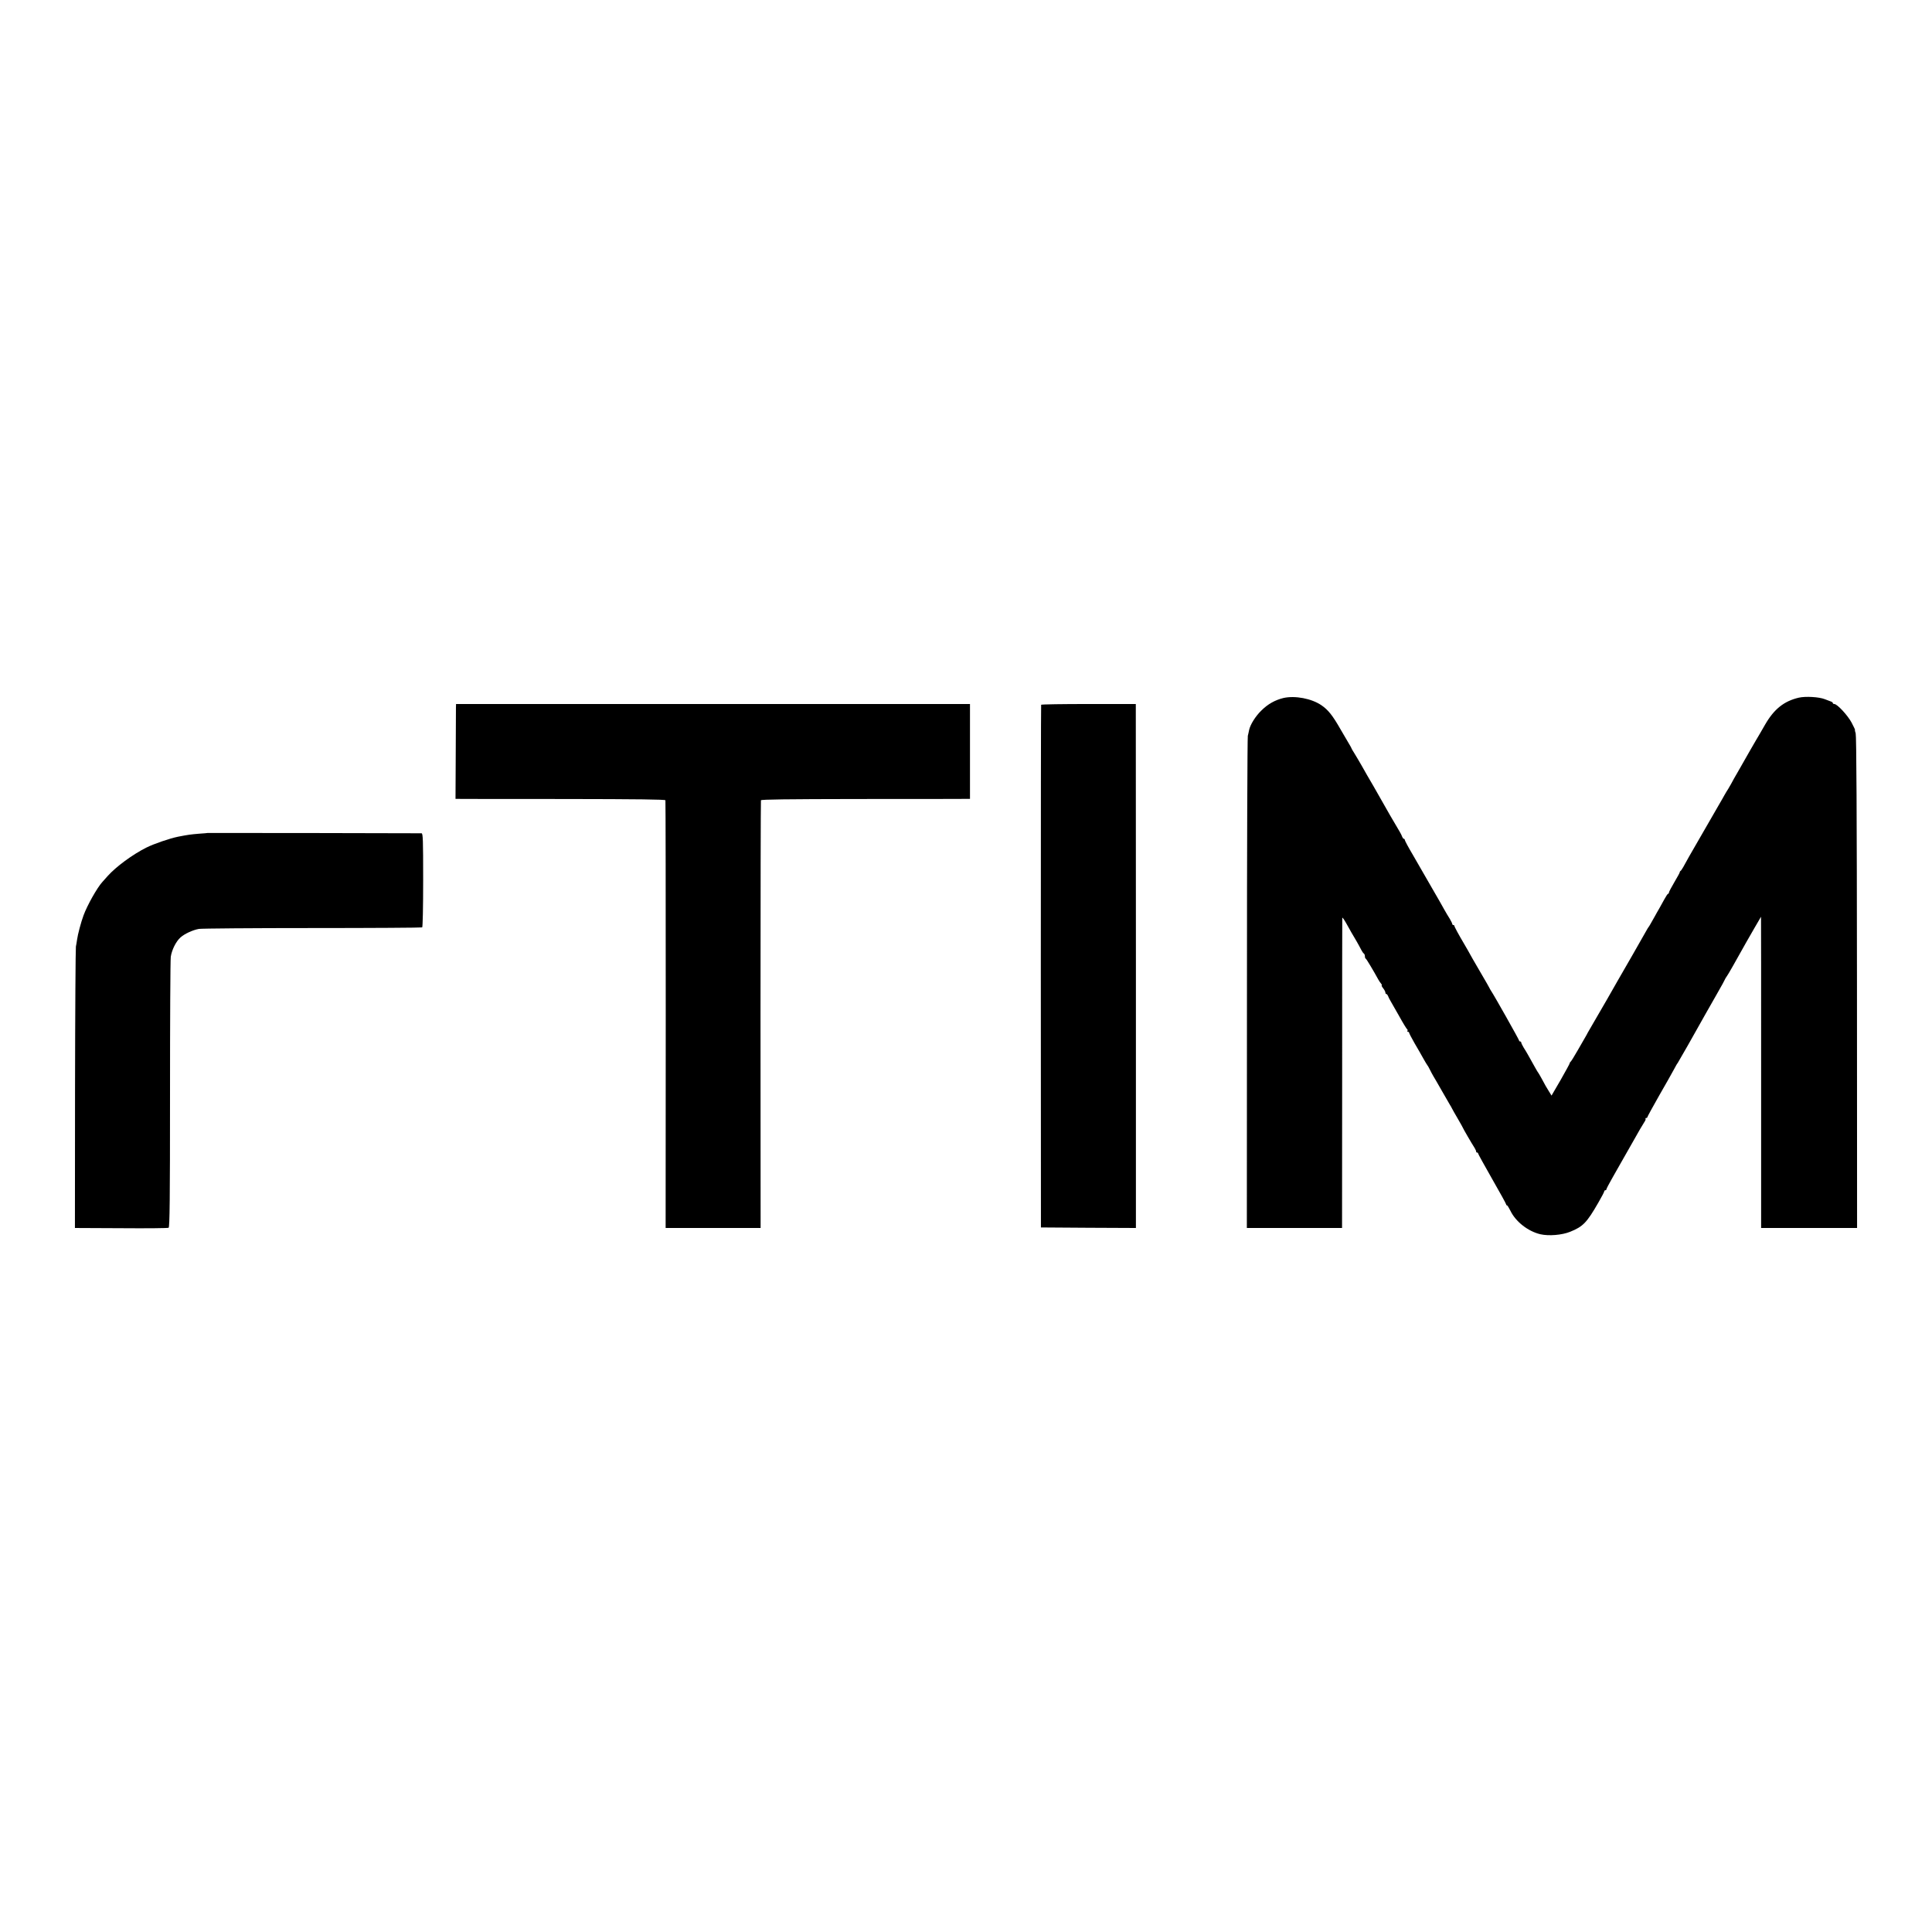 <?xml version="1.0" standalone="no"?>
<!DOCTYPE svg PUBLIC "-//W3C//DTD SVG 20010904//EN"
 "http://www.w3.org/TR/2001/REC-SVG-20010904/DTD/svg10.dtd">
<svg version="1.0" xmlns="http://www.w3.org/2000/svg"
 width="1792pt" height="1792pt" viewBox="0 0 1792 1792"
 preserveAspectRatio="xMidYMid meet">
<g transform="translate(0,1792) scale(0.1,-0.1)"
fill="#000000" stroke="none">
<path d="M11905 11446 c-78 -19 -145 -56 -206 -117 -55 -53 -103 -132 -113
-180 -2 -13 -8 -37 -12 -54 -4 -16 -8 -1050 -8 -2298 l-1 -2267 442 0 441 0 1
1433 c0 787 0 1436 1 1442 0 13 20 -17 60 -90 18 -33 36 -64 40 -70 8 -12 57
-97 77 -137 8 -15 18 -30 24 -33 5 -4 9 -15 9 -25 0 -10 3 -20 8 -22 6 -2 70
-109 116 -193 6 -11 17 -28 25 -37 8 -10 11 -18 7 -18 -4 0 2 -12 13 -26 12
-15 21 -33 21 -40 0 -8 4 -14 9 -14 5 0 11 -8 15 -17 3 -10 14 -31 24 -48 9
-16 46 -81 81 -142 34 -62 67 -115 72 -119 5 -3 7 -10 4 -15 -4 -5 -1 -9 4 -9
6 0 11 -4 11 -9 0 -5 23 -49 51 -98 29 -48 65 -113 82 -143 17 -30 33 -57 36
-60 3 -3 14 -21 23 -40 9 -19 24 -46 32 -60 9 -14 45 -77 81 -140 36 -63 70
-122 75 -130 6 -8 13 -22 17 -30 4 -8 28 -52 55 -97 26 -45 48 -84 48 -86 0
-4 77 -137 109 -187 8 -14 14 -28 13 -32 -1 -5 3 -8 8 -8 6 0 10 -4 10 -9 0
-5 59 -111 130 -236 72 -125 130 -231 130 -236 0 -5 3 -9 8 -9 4 0 18 -23 32
-51 49 -101 163 -190 277 -217 78 -18 201 -8 277 23 119 48 154 84 261 270 30
52 55 99 55 105 0 5 5 10 10 10 6 0 10 4 10 9 0 5 25 53 56 107 31 55 65 115
76 134 11 19 61 107 111 195 49 88 98 172 108 186 10 14 16 29 12 33 -3 3 -1
6 5 6 7 0 12 4 12 8 0 5 49 94 108 198 60 104 122 214 138 244 16 30 31 57 35
60 4 4 160 278 260 458 15 26 61 107 103 181 42 73 76 135 76 138 0 2 8 16 19
31 16 23 69 117 178 312 24 43 135 234 137 237 1 1 1 -648 1 -1443 l0 -1444
445 0 445 0 -1 2278 c-1 1569 -5 2287 -12 2310 -6 17 -9 32 -6 32 2 0 -12 30
-32 68 -36 67 -133 172 -160 172 -8 0 -14 4 -14 9 0 5 -8 11 -17 14 -10 4 -36
13 -58 22 -53 21 -178 28 -240 14 -137 -32 -229 -105 -312 -248 -30 -53 -70
-121 -88 -151 -18 -30 -43 -73 -55 -95 -12 -22 -55 -96 -94 -165 -40 -69 -76
-132 -79 -140 -4 -8 -16 -28 -26 -45 -11 -16 -28 -46 -39 -65 -11 -19 -28 -51
-40 -70 -11 -19 -77 -134 -147 -255 -141 -244 -164 -284 -191 -335 -11 -19
-22 -36 -26 -38 -5 -2 -8 -8 -8 -13 0 -5 -23 -46 -50 -92 -27 -46 -50 -89 -50
-95 0 -7 -4 -12 -8 -12 -4 0 -20 -24 -35 -52 -16 -29 -36 -66 -46 -83 -10 -16
-29 -51 -43 -76 -46 -82 -53 -94 -58 -99 -3 -3 -12 -19 -21 -35 -9 -17 -68
-120 -131 -230 -64 -110 -125 -216 -136 -236 -26 -48 -163 -285 -221 -384 -26
-44 -51 -87 -55 -95 -4 -8 -12 -24 -19 -35 -7 -11 -39 -67 -72 -125 -33 -58
-63 -106 -67 -108 -4 -2 -8 -8 -8 -13 0 -5 -38 -74 -84 -155 l-85 -146 -27 44
c-15 23 -41 68 -56 98 -16 30 -33 59 -37 65 -5 5 -20 31 -35 58 -60 108 -80
144 -103 179 -12 21 -23 42 -23 48 0 5 -4 10 -10 10 -5 0 -10 4 -10 9 0 8
-232 420 -260 461 -6 8 -13 22 -17 30 -4 8 -32 58 -63 110 -31 52 -71 122 -90
155 -37 67 -52 93 -83 146 -48 81 -87 153 -87 161 0 4 -4 8 -10 8 -5 0 -10 5
-10 10 0 6 -11 27 -23 48 -13 20 -35 57 -49 82 -14 25 -34 61 -45 80 -11 19
-55 96 -98 170 -43 74 -111 192 -151 262 -41 69 -74 131 -74 137 0 6 -4 11 -9
11 -5 0 -11 8 -15 18 -3 9 -13 31 -23 47 -33 56 -71 120 -91 155 -126 223
-204 358 -212 370 -5 8 -28 49 -51 90 -24 41 -54 93 -68 115 -14 22 -26 42
-26 45 0 3 -8 16 -16 30 -9 14 -47 79 -85 145 -74 130 -115 181 -178 224 -91
62 -244 91 -351 67z"/>
<path d="M4229 11353 c0 -21 -1 -219 -2 -440 l-2 -403 30 0 c17 -1 454 -1 972
-1 703 -1 942 -4 945 -12 2 -7 3 -902 3 -1989 l-1 -1978 440 0 441 0 -1 1978
c0 1087 2 1982 4 1989 2 8 235 11 905 12 496 0 932 0 968 1 l66 0 0 440 0 440
-2384 0 -2383 0 -1 -37z"/>
<path d="M9657 11383 c-2 -5 -3 -1097 -3 -2428 l1 -2420 440 -3 441 -2 0 2430
-1 2430 -437 0 c-240 0 -438 -3 -441 -7z"/>
<path d="M1927 10194 c-1 -1 -38 -4 -82 -7 -81 -7 -97 -9 -195 -28 -77 -16
-224 -66 -293 -101 -128 -64 -282 -178 -357 -262 -19 -22 -42 -47 -50 -56 -48
-52 -140 -215 -175 -310 -24 -65 -54 -178 -60 -225 -3 -22 -8 -51 -11 -65 -3
-14 -7 -607 -8 -1317 l-1 -1293 428 -2 c236 -2 434 0 441 4 10 6 13 257 13
1235 0 675 3 1250 7 1278 9 63 48 142 89 179 37 34 115 70 172 80 21 4 494 8
1050 8 556 0 1015 3 1021 6 5 4 9 181 9 440 0 377 -2 432 -15 433 -23 1 -1981
4 -1983 3z"/>
</g>
</svg>
